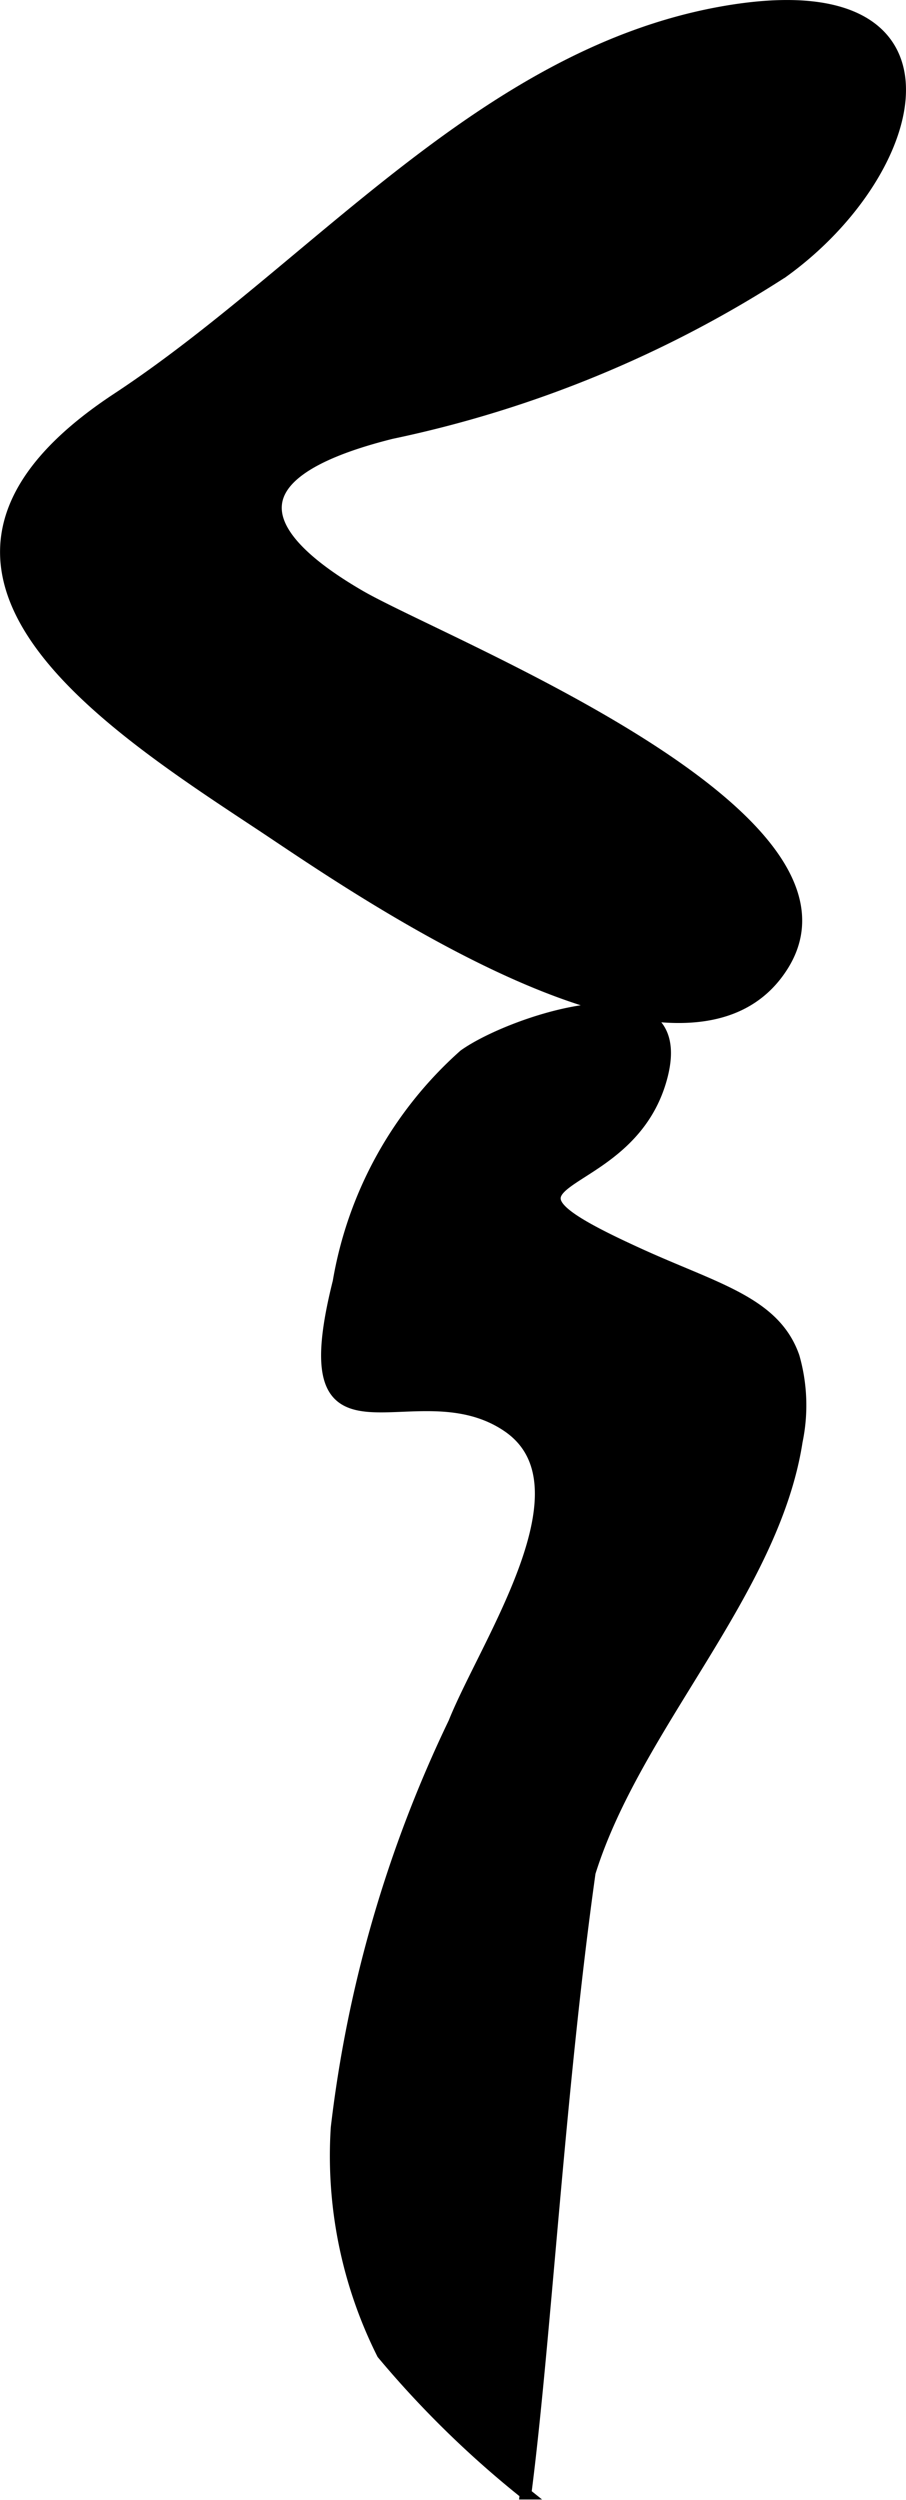 <?xml version="1.0" encoding="UTF-8"?>
<svg xmlns="http://www.w3.org/2000/svg"
     version="1.1"
     width="4.16mm"
     height="11.471mm"
     viewBox="0 0 11.792 32.517">
   <defs>
      <style type="text/css"><![CDATA[
      .a {
        stroke: #000;
        stroke-miterlimit: 10;
        stroke-width: 0.15px;
        fill-rule: evenodd;
      }
    ]]></style>
   </defs>
   <path class="a"
         d="M4.682,7.749c1.097.635,6.726,2.828,5.514,4.8-1.26,2.044-5.687-1.083-6.795-1.815-2.075-1.37-5.184-3.37-1.878-5.548C4.075,3.507,6.261.721,9.392.159c3.27-.585,2.664,2.04.793,3.383A15.084,15.084,0,0,1,5.094,5.635C2.84,6.199,3.484,7.053,4.682,7.749Z"/>
   <path class="a"
         d="M10.332,17.65a2.292,2.292,0,0,1,.04,1.096c-.302,1.958-2.098,3.698-2.695,5.611-.399,2.841-.58,6.104-.836,8.08a12.964,12.964,0,0,1-1.863-1.82,5.74,5.74,0,0,1-.598-2.94,16.604,16.604,0,0,1,1.529-5.268c.422-1.053,1.833-3.095.691-3.86-1.212-.814-2.854.751-2.195-1.875a5.087,5.087,0,0,1,1.636-2.95c.643-.46,3.04-1.243,2.552.353-.482,1.574-2.674,1.147-.251,2.245C9.327,16.769,10.086,16.944,10.332,17.65Z"/>
</svg>
